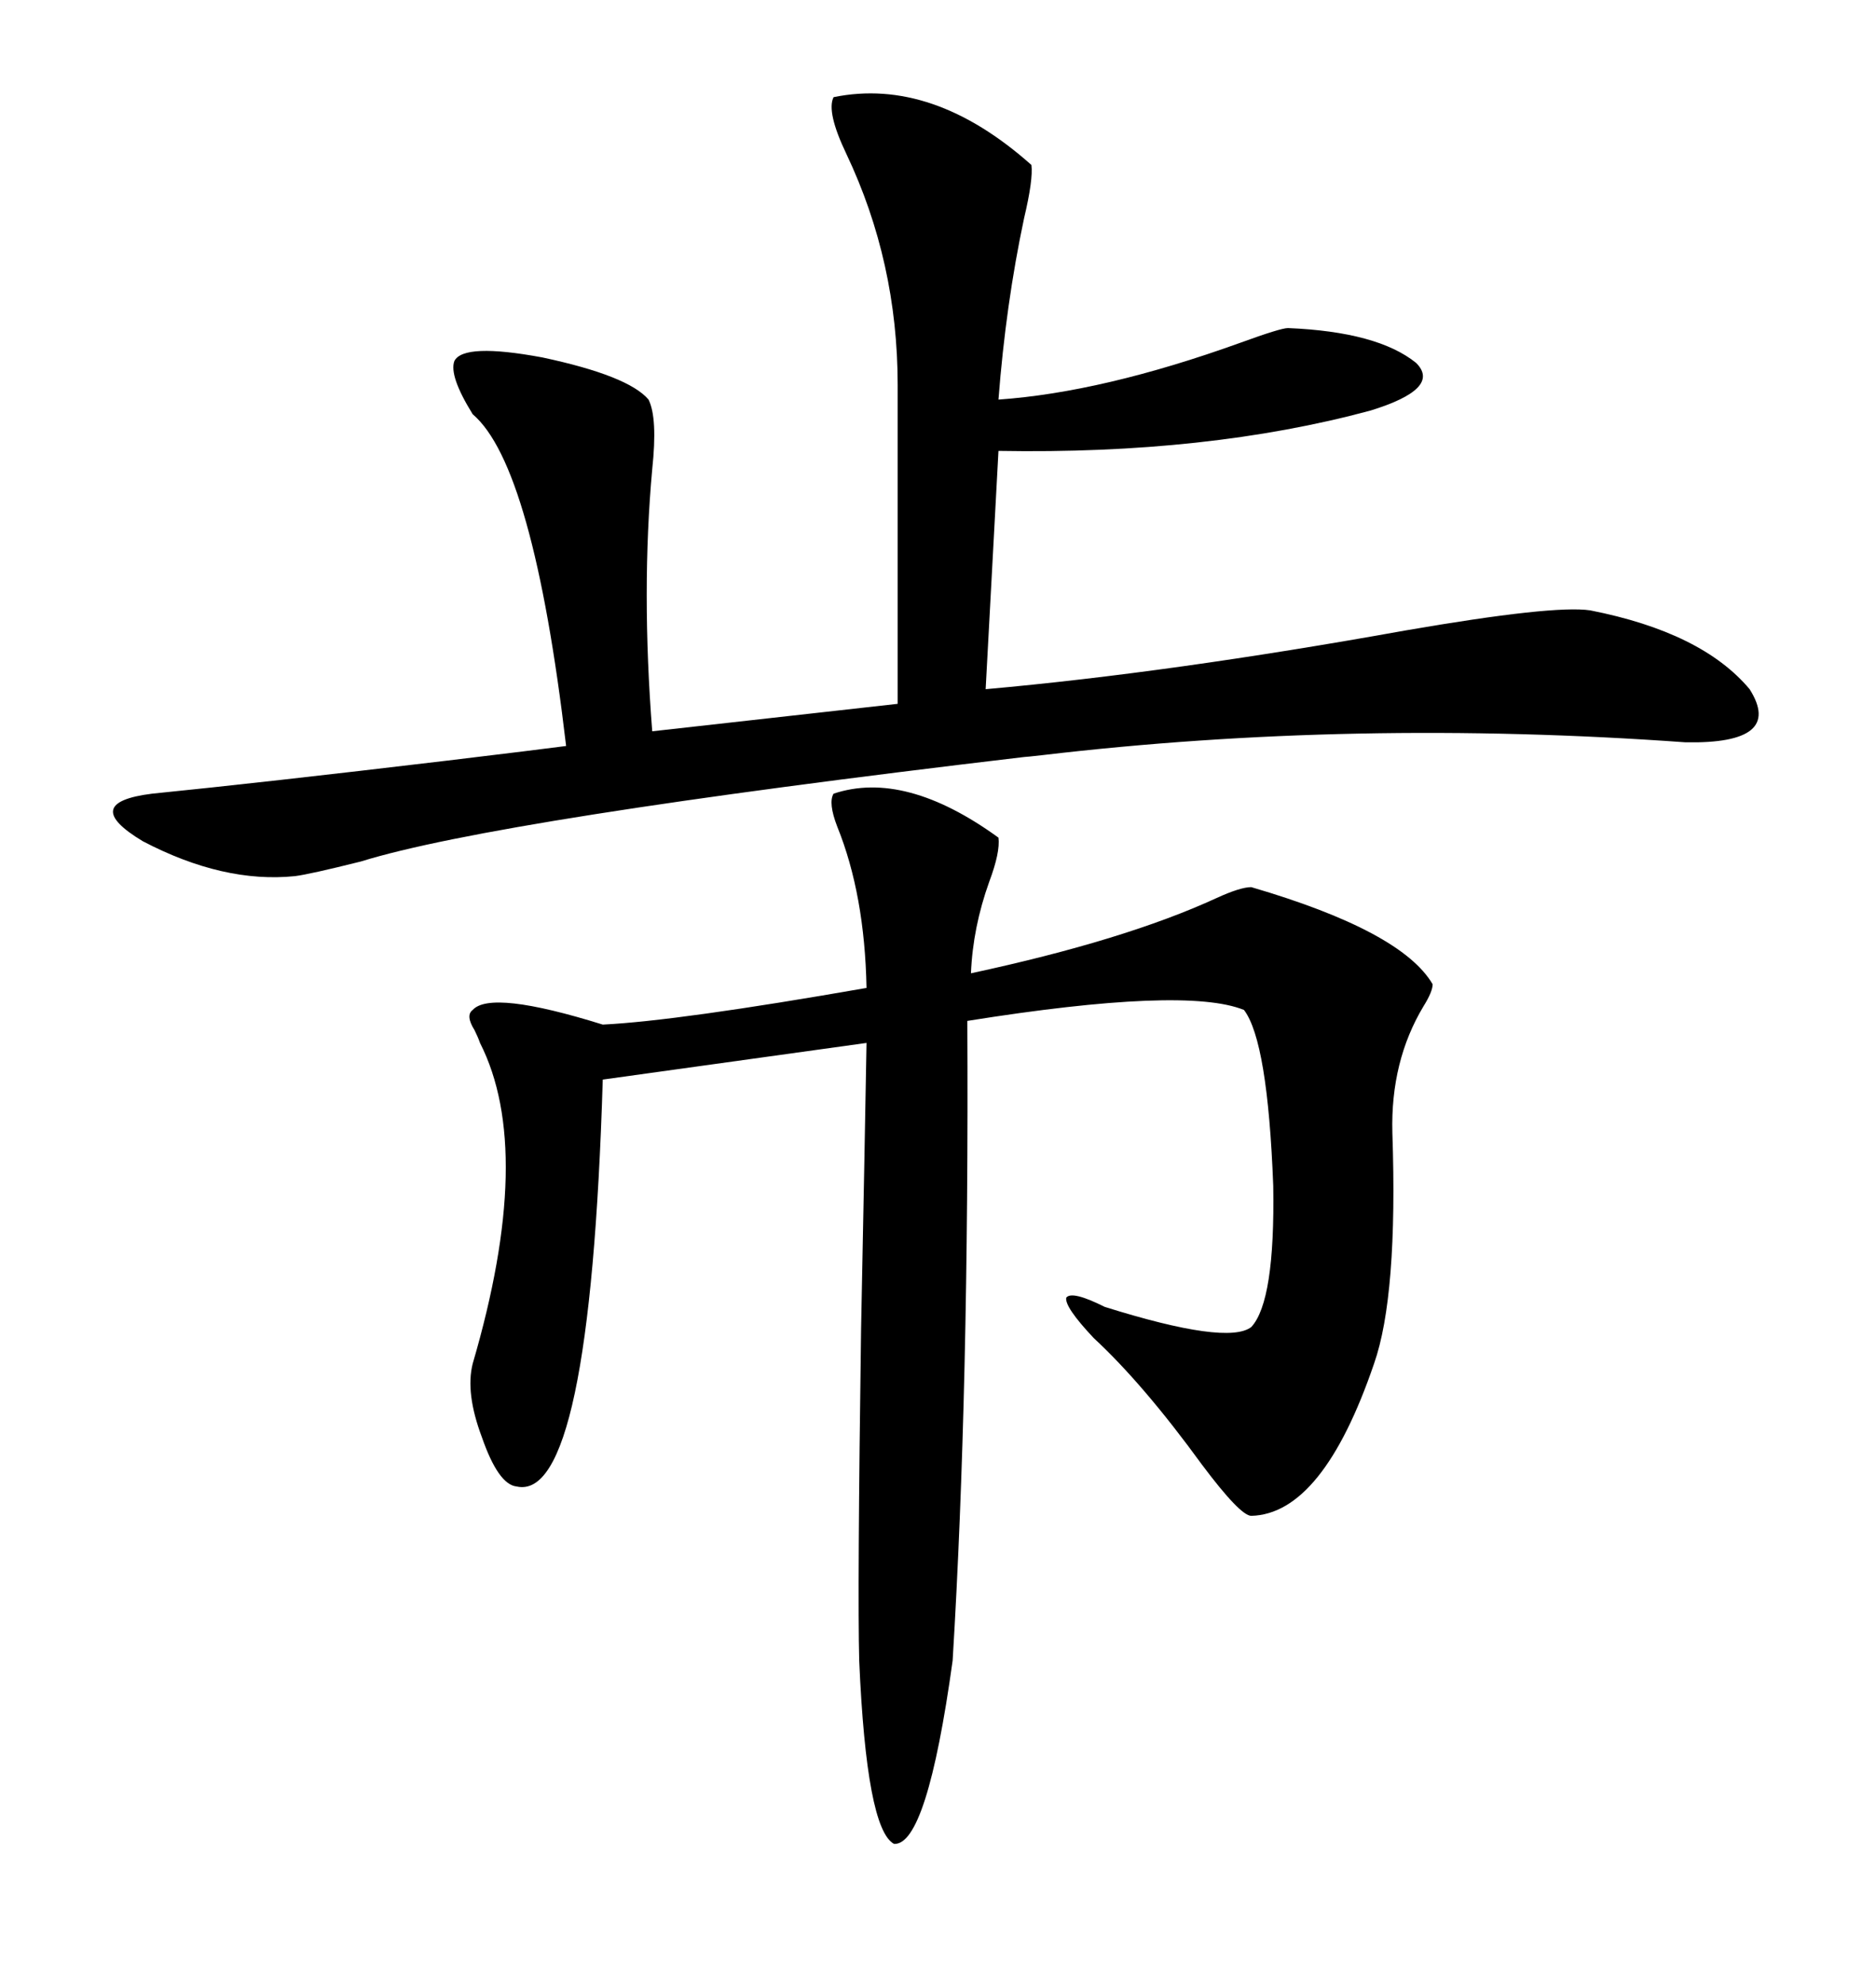 <svg xmlns="http://www.w3.org/2000/svg" xmlns:xlink="http://www.w3.org/1999/xlink" width="300" height="317.285"><path d="M133.30 15.53L133.30 15.53Q149.12 12.30 164.94 26.37L164.94 26.37Q165.23 28.71 163.77 34.86L163.77 34.86Q160.84 48.63 159.67 63.87L159.67 63.87Q176.37 62.70 198.34 54.79L198.34 54.79Q204.79 52.44 205.96 52.44L205.96 52.44Q220.31 53.03 226.46 58.01L226.46 58.01Q230.57 62.11 219.14 65.63L219.14 65.63Q193.07 72.66 159.67 72.07L159.67 72.07L157.62 110.16Q187.21 107.52 224.71 100.78L224.71 100.78Q248.44 96.68 254.30 97.56L254.30 97.56Q272.17 101.07 279.79 110.16L279.79 110.16Q285.35 118.95 269.53 118.65L269.53 118.65Q216.50 114.84 166.70 120.70L166.70 120.70Q164.06 121.00 163.77 121.00L163.77 121.00Q79.39 130.96 57.71 137.70L57.71 137.70Q49.51 139.75 47.17 140.04L47.17 140.04Q35.74 141.21 22.85 134.47L22.85 134.47Q12.60 128.32 24.32 126.86L24.32 126.86Q41.89 125.10 71.48 121.58L71.48 121.58Q86.13 119.82 90.53 119.24L90.53 119.24Q85.25 74.41 75.59 66.21L75.59 66.21Q71.78 60.06 72.66 57.71L72.66 57.71Q74.12 54.79 86.72 57.13L86.72 57.13Q100.49 60.06 103.71 63.87L103.71 63.87Q105.18 66.80 104.30 75L104.30 75Q102.54 94.34 104.30 116.89L104.30 116.89L143.55 112.50L143.55 61.52Q143.55 41.89 135.35 24.61L135.35 24.61Q132.13 17.87 133.30 15.53ZM133.30 126.86L133.30 126.86Q144.73 123.05 159.67 133.89L159.67 133.89Q159.96 136.23 158.20 140.92L158.20 140.92Q155.57 148.24 155.27 155.57L155.27 155.57Q179.88 150.29 194.53 143.55L194.53 143.55Q198.34 141.80 200.10 141.80L200.10 141.80Q224.12 148.83 229.10 157.32L229.10 157.32Q229.10 158.50 227.64 160.84L227.64 160.84Q222.36 169.63 222.66 181.05L222.66 181.05Q223.54 207.13 219.73 217.97L219.73 217.97Q211.52 241.99 200.10 242.29L200.10 242.29Q198.34 242.29 192.19 234.08L192.19 234.08Q182.81 221.19 174.90 213.87L174.90 213.87Q170.21 208.89 170.51 207.42L170.51 207.42Q171.39 206.25 176.66 208.89L176.66 208.89Q196.29 215.04 200.10 212.11L200.10 212.11Q203.91 208.01 203.61 189.55L203.61 189.55Q202.73 166.41 198.93 161.43L198.93 161.43Q189.55 157.62 154.69 163.18L154.69 163.18Q154.98 222.07 152.34 265.43L152.34 265.43Q148.24 295.02 142.97 294.73L142.97 294.73Q138.57 292.38 137.40 265.43L137.40 265.43Q137.11 254.59 137.70 212.40L137.70 212.40Q138.28 183.40 138.57 166.70L138.57 166.70L96.39 172.56Q94.34 240.23 82.62 237.60L82.62 237.60Q79.69 237.30 77.05 229.69L77.05 229.69Q74.41 222.66 75.59 217.97L75.59 217.97Q85.55 183.98 76.76 166.70L76.76 166.70Q76.46 165.82 75.88 164.65L75.88 164.65Q74.41 162.30 75.59 161.43L75.59 161.43Q78.52 158.20 96.39 163.77L96.39 163.77Q108.40 163.18 138.57 157.91L138.57 157.91Q138.28 142.97 133.89 132.13L133.89 132.13Q132.42 128.32 133.30 126.86Z"/></svg>